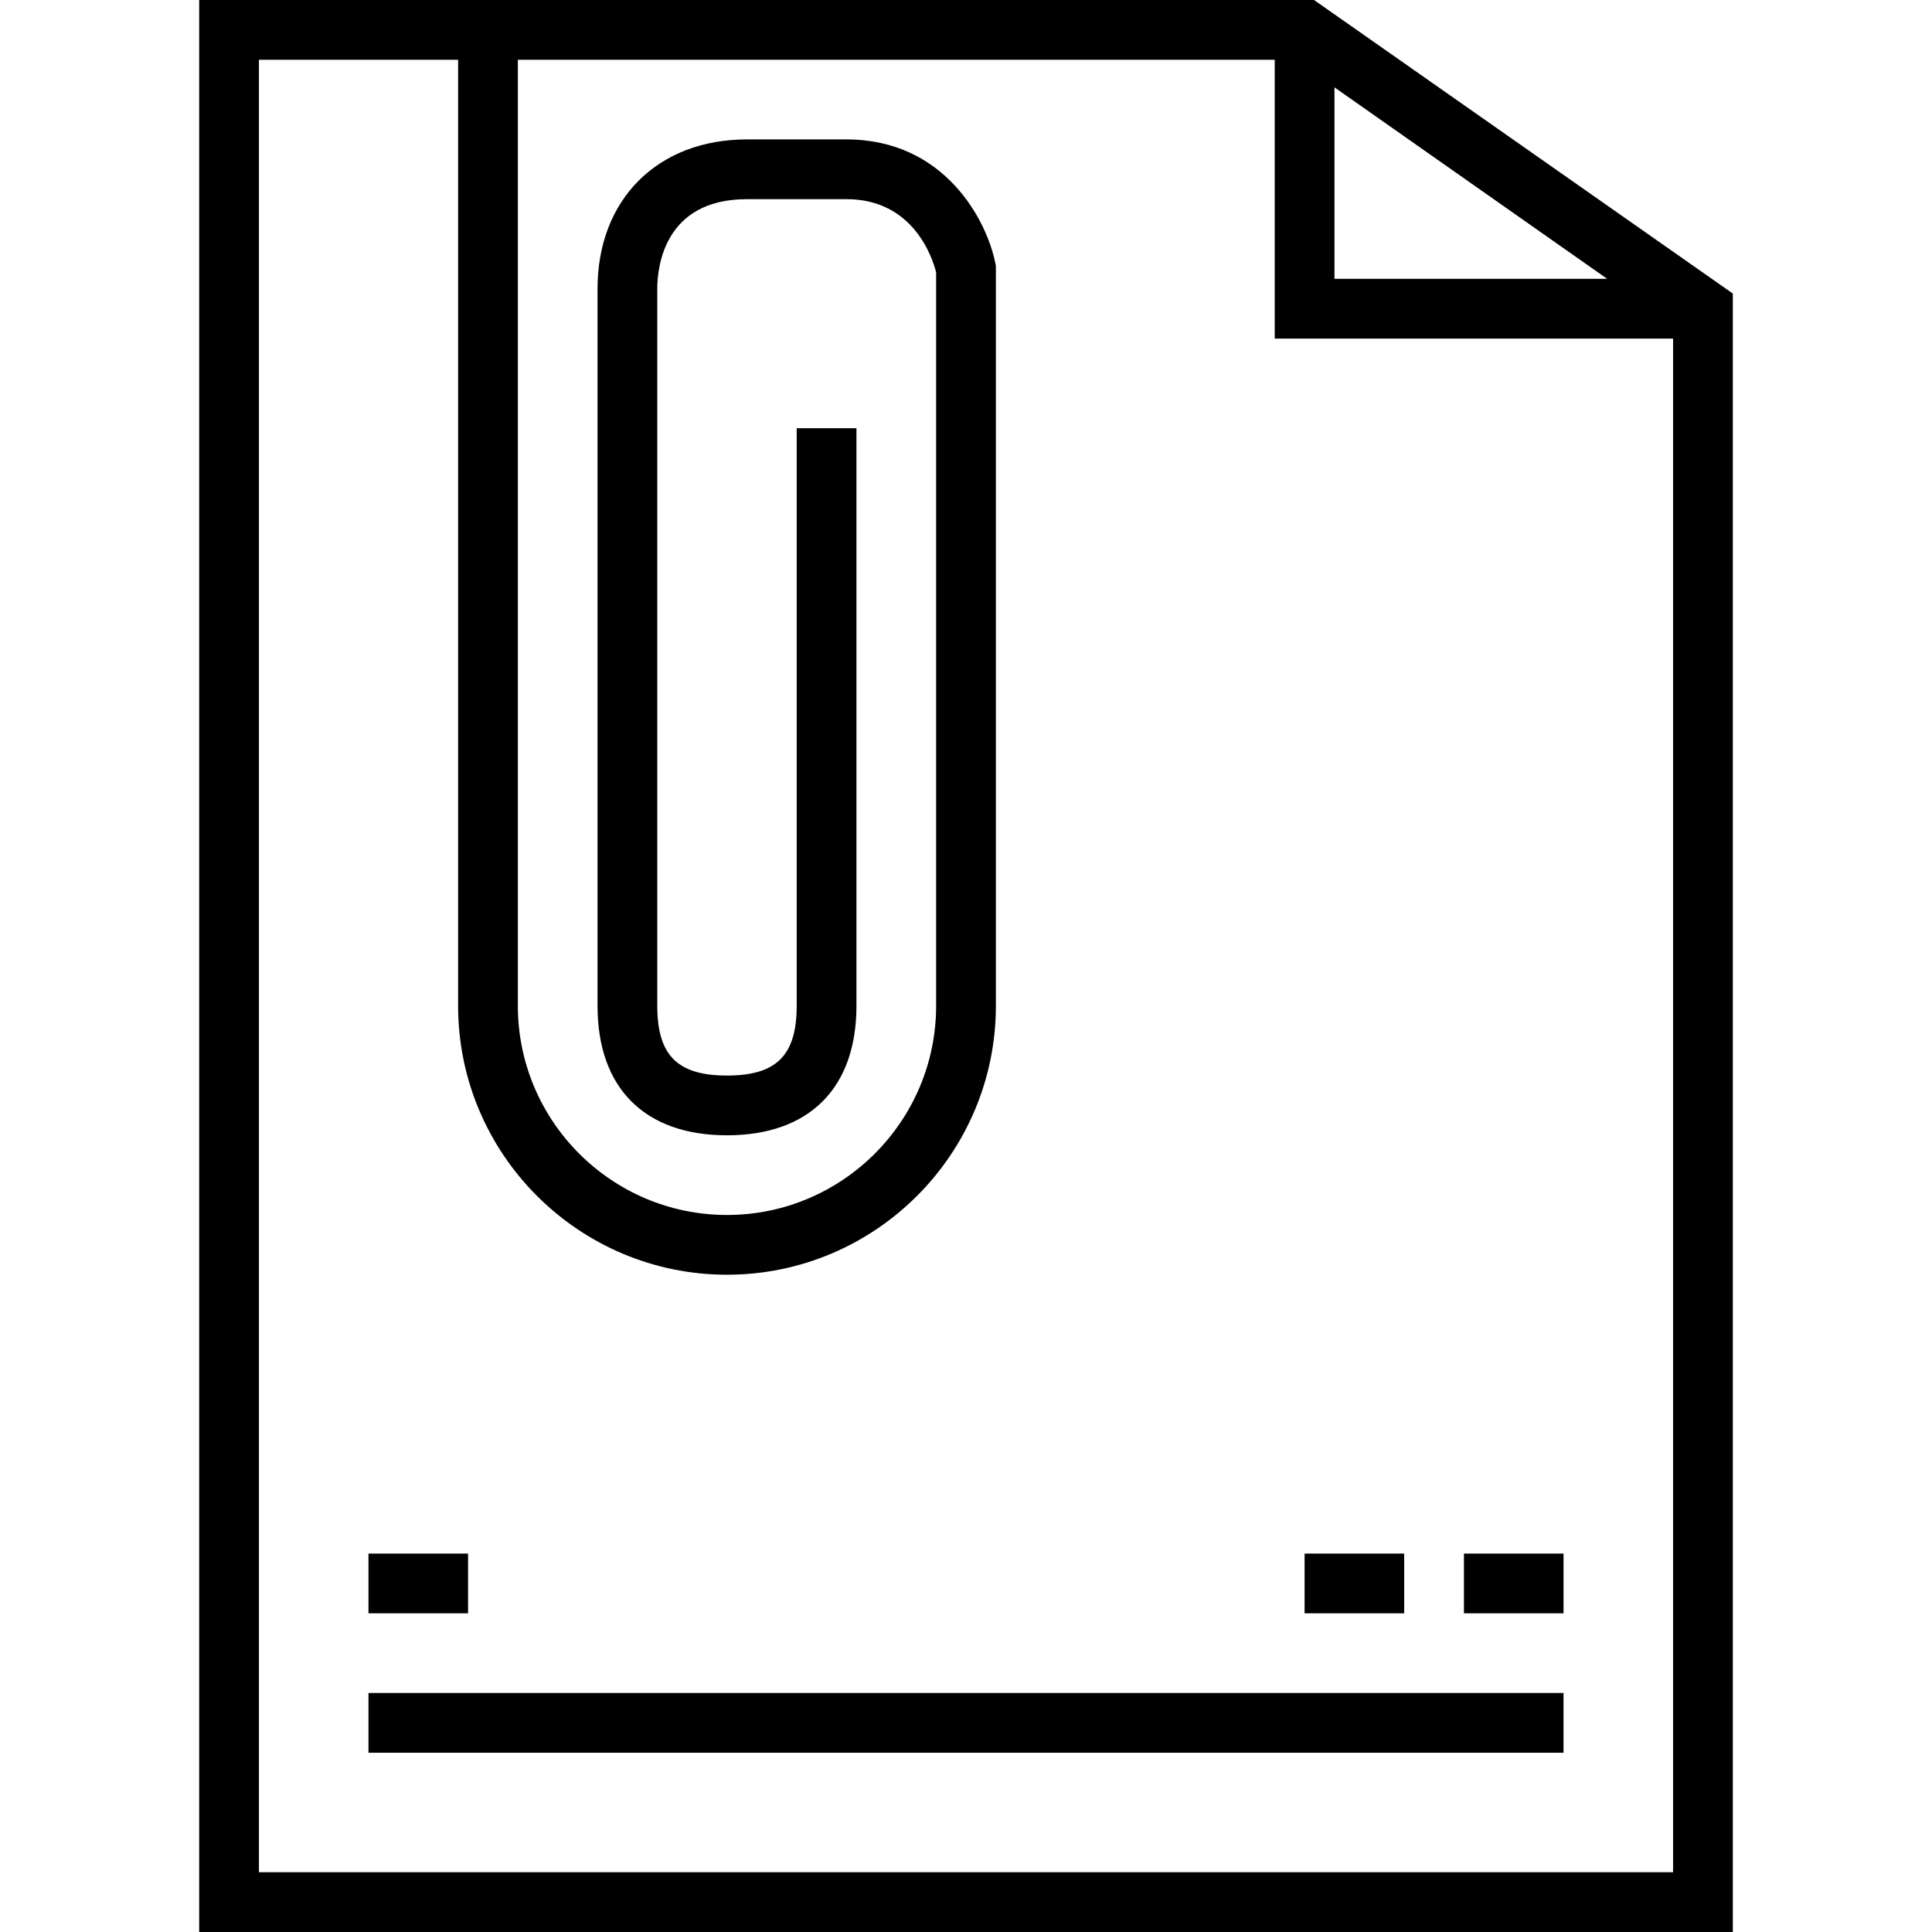 <?xml version="1.0" encoding="iso-8859-1"?>
<!-- Uploaded to: SVG Repo, www.svgrepo.com, Generator: SVG Repo Mixer Tools -->
<svg fill="#000000" version="1.1" id="Layer_1" xmlns="http://www.w3.org/2000/svg" xmlns:xlink="http://www.w3.org/1999/xlink" 
	 viewBox="0 0 512 512" xml:space="preserve">
<g>
	<g>
		<path d="M348.234,0H52.784v512h406.433V77.791L348.234,0z M353.649,23.151l72.278,50.746h-72.278V23.151z M443.381,496.165H68.619
			V15.835h52.784v250.722c0,39.292,31.966,71.258,71.258,71.258s71.258-31.966,71.258-71.258V70.474l-0.154-0.77
			c-2.266-11.329-13.423-32.756-39.434-32.756h-26.392c-23.679,0-39.588,15.909-39.588,39.588v190.021
			c0,21.804,12.505,34.309,34.309,34.309s34.309-12.505,34.309-34.309V113.485h-15.835v153.072c0,13.122-5.352,18.474-18.474,18.474
			c-13.122,0-18.474-5.352-18.474-18.474V76.536c0-5.572,1.712-23.753,23.753-23.753h26.392c17.743,0,22.786,15.564,23.753,19.375
			v194.398c0,30.56-24.863,55.423-55.423,55.423c-30.56,0-55.423-24.863-55.423-55.423V15.835h200.577v73.897h105.567V496.165z"/>
	</g>
</g>
<g>
	<g>
		<rect x="97.649" y="448.66" width="316.701" height="15.835"/>
	</g>
</g>
<g>
	<g>
		<rect x="387.959" y="411.711" width="26.392" height="15.835"/>
	</g>
</g>
<g>
	<g>
		<rect x="345.732" y="411.711" width="26.392" height="15.835"/>
	</g>
</g>
<g>
	<g>
		<rect x="97.649" y="411.711" width="26.392" height="15.835"/>
	</g>
</g>
</svg>